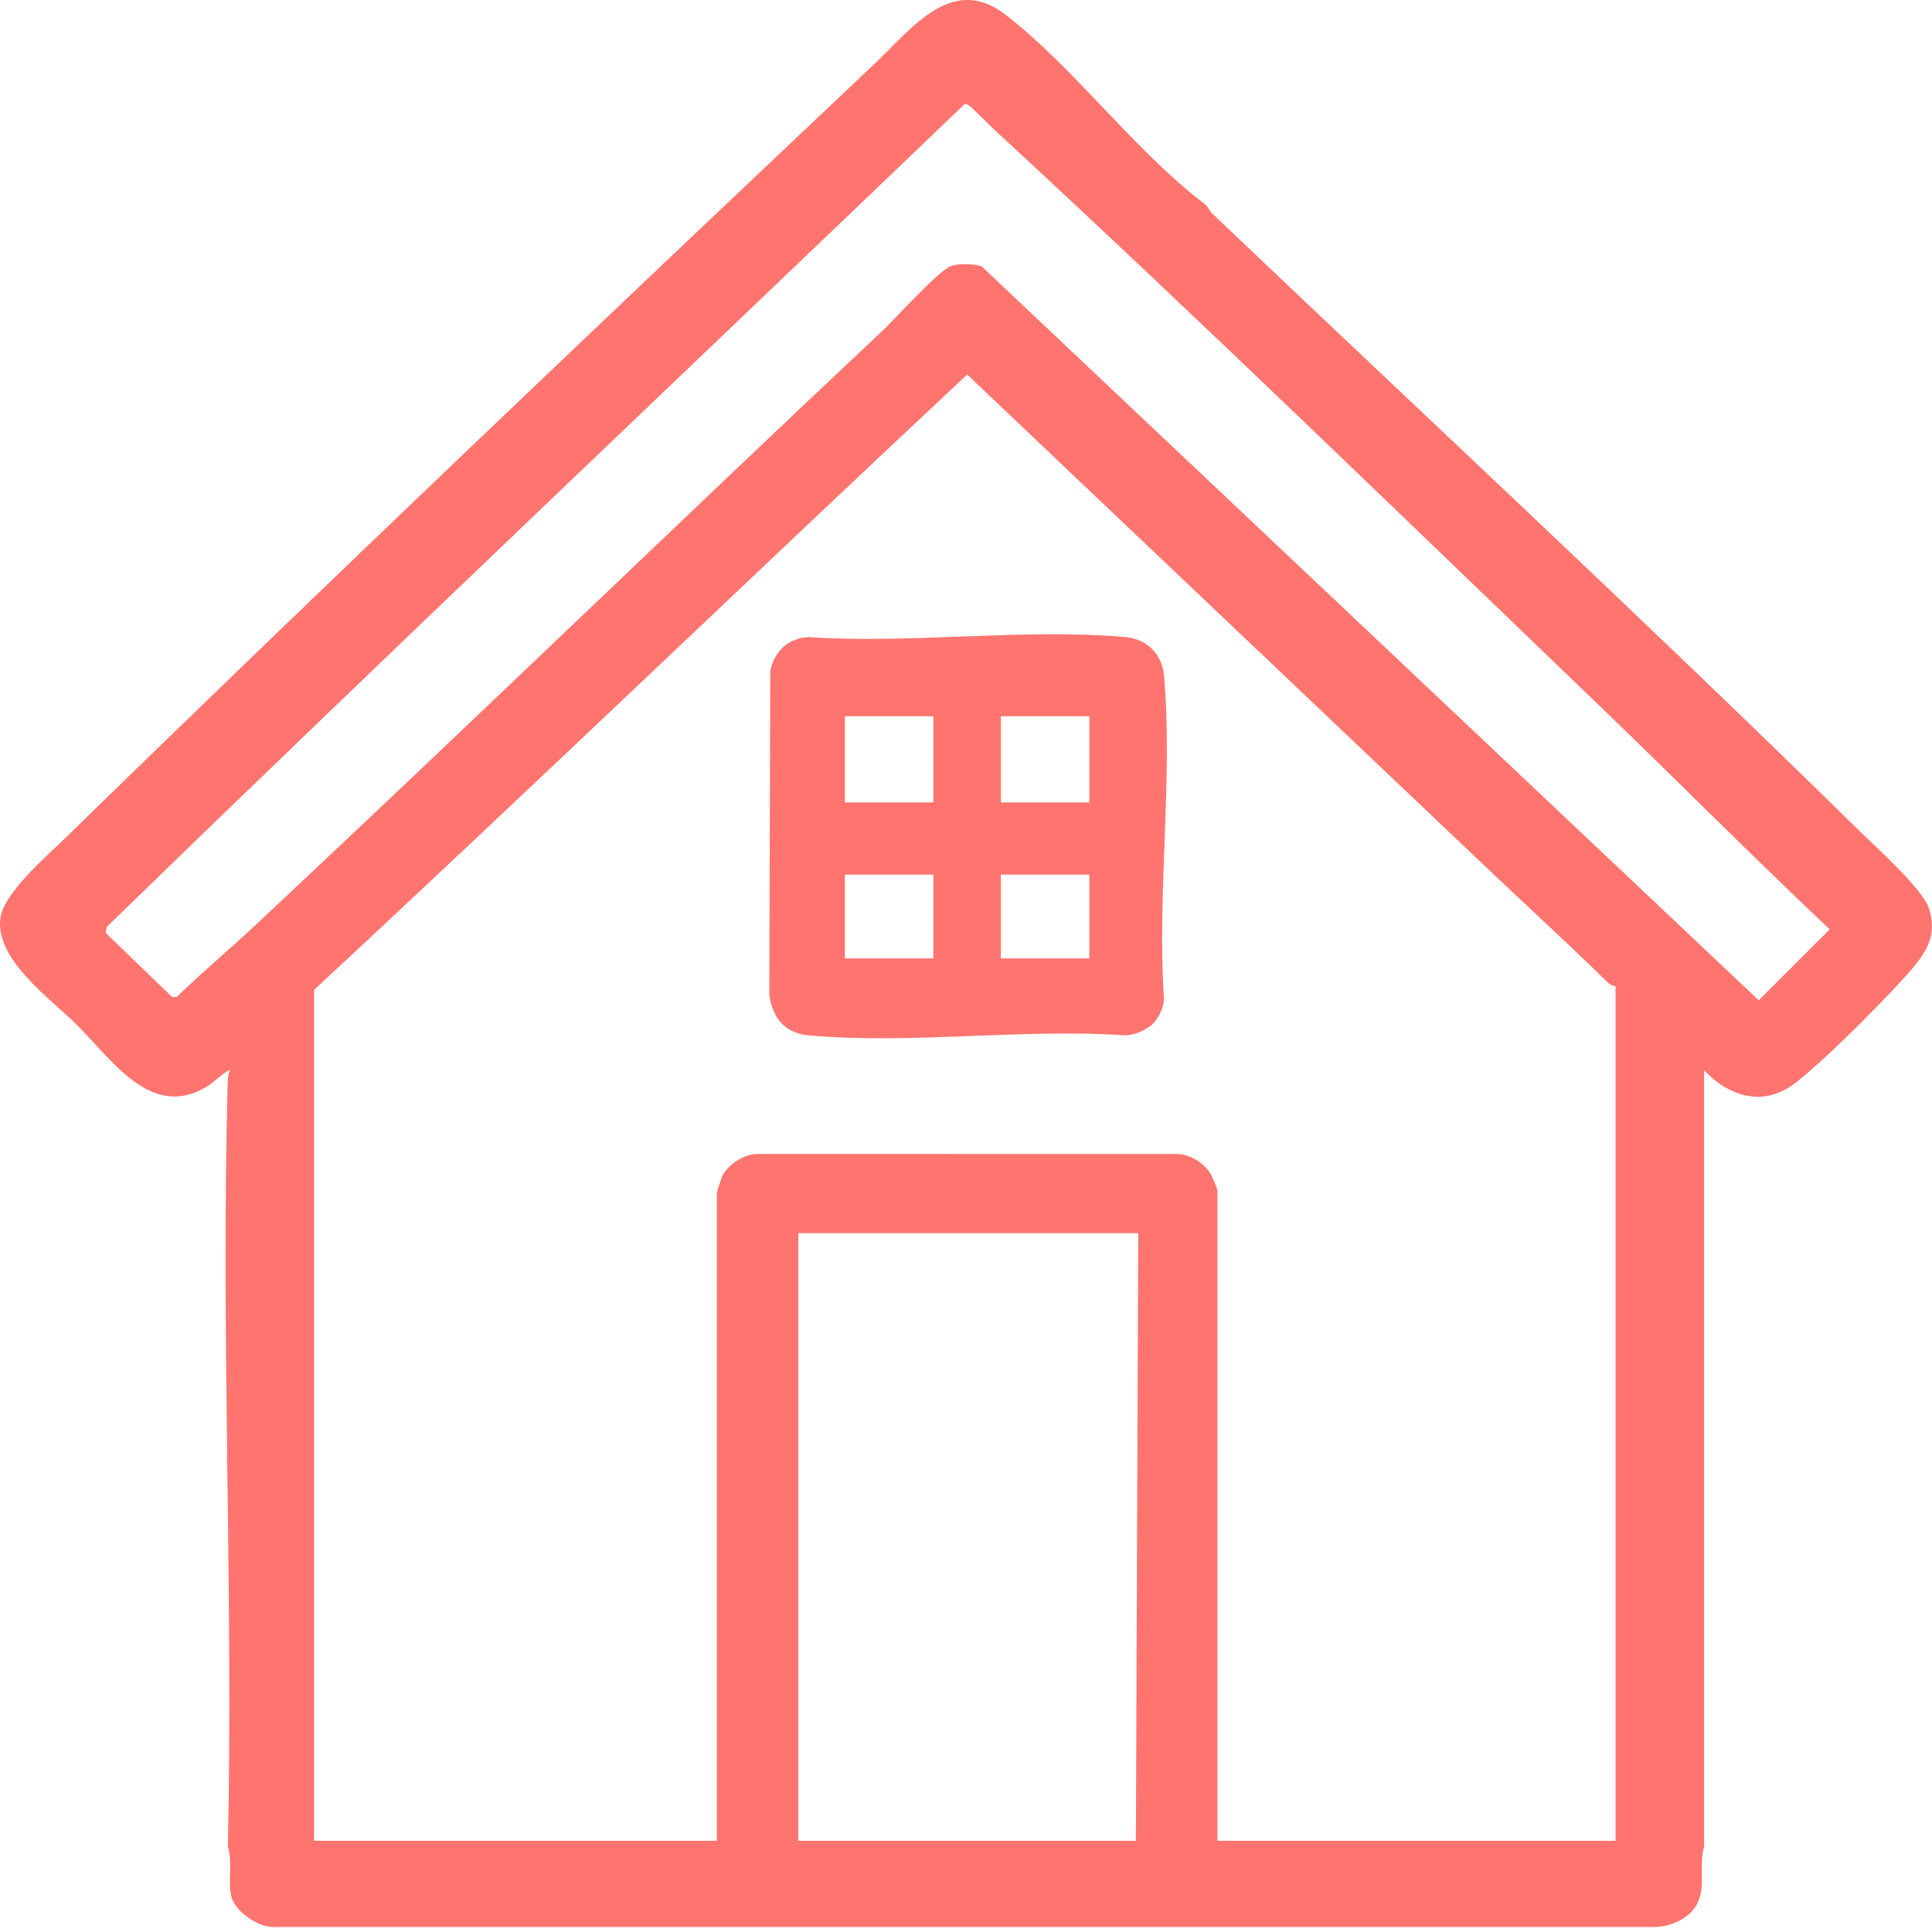 <svg height="73" viewBox="0 0 73 73" width="73" xmlns="http://www.w3.org/2000/svg"><g fill="#ff746f" fill-rule="evenodd" transform="translate(0 -.003)"><path d="m66.454 37.799-29.363-27.731c-.254-.101-.86-.109-1.125-.027-.485.152-2.086 1.957-2.586 2.426-7.938 7.461-15.758 15.035-23.711 22.476-.984.922-2.023 1.789-2.992 2.731h-.176l-2.512-2.426.043-.223c10.723-10.421 21.582-20.703 32.379-31.054.067-.059.106-.035.176 0 .105.054.836.797 1.019.965 7.657 7.07 15.168 14.378 22.692 21.601 2.961 2.844 5.851 5.762 8.836 8.582zm-5.41 31.758h-15.043v-24.586c0-.031-.191-.492-.23-.563-.243-.437-.727-.746-1.223-.801l-15.926-.003c-.512.003-1.129.402-1.34.859-.031.074-.195.562-.195.594v24.5h-15.219v-32.153c8.281-7.687 16.426-15.527 24.676-23.25l19.395 18.414c1.609 1.528 3.246 3.028 4.835 4.579.106.101.27.113.27.125zm-18.125 0h-12.754v-22.961h12.844zm29.973-35.207c-.227-.75-2.008-2.336-2.657-2.973-8.035-7.895-16.312-15.578-24.468-23.34-.09-.086-.133-.246-.246-.324-2.661-2.016-4.938-5.164-7.536-7.16-2.015-1.547-3.527.523-4.918 1.84-10.234 9.675-20.488 19.41-30.57 29.246-.719.703-2.359 2.105-2.484 3.062-.196 1.543 1.847 3.004 2.84 3.977 1.394 1.371 2.886 3.726 5.046 2.328.129-.082.735-.629.801-.566-.066.132-.09.242-.094.39-.265 9.637.215 19.313.004 28.953.196.598-.015 1.317.133 1.887.141.551 1 1.156 1.582 1.144h52.262c.621-.035 1.336-.374 1.582-.964.27-.66.016-1.375.219-2.067v-29.343c.886.945 2.125 1.382 3.281.601 1.012-.691 3.918-3.605 4.719-4.605.523-.653.761-1.246.504-2.086z"/><path d="m41.161 30.322h-3.344v-3.254h3.344zm0 5.895h-3.344v-3.168h3.344zm-5.894-5.895h-3.344v-3.254h3.344zm0 5.895h-3.344v-3.168h3.344zm8.714-10.692c-.074-.808-.644-1.378-1.453-1.449-3.808-.34-8.109.262-11.972 0-.762.031-1.305.539-1.45 1.278l-.039 12.23c.122.879.582 1.457 1.489 1.539 3.8.348 8.117-.266 11.972 0 .36-.008.825-.215 1.067-.473.187-.199.386-.609.386-.89-.269-3.946.344-8.34 0-12.235z"/></g></svg>